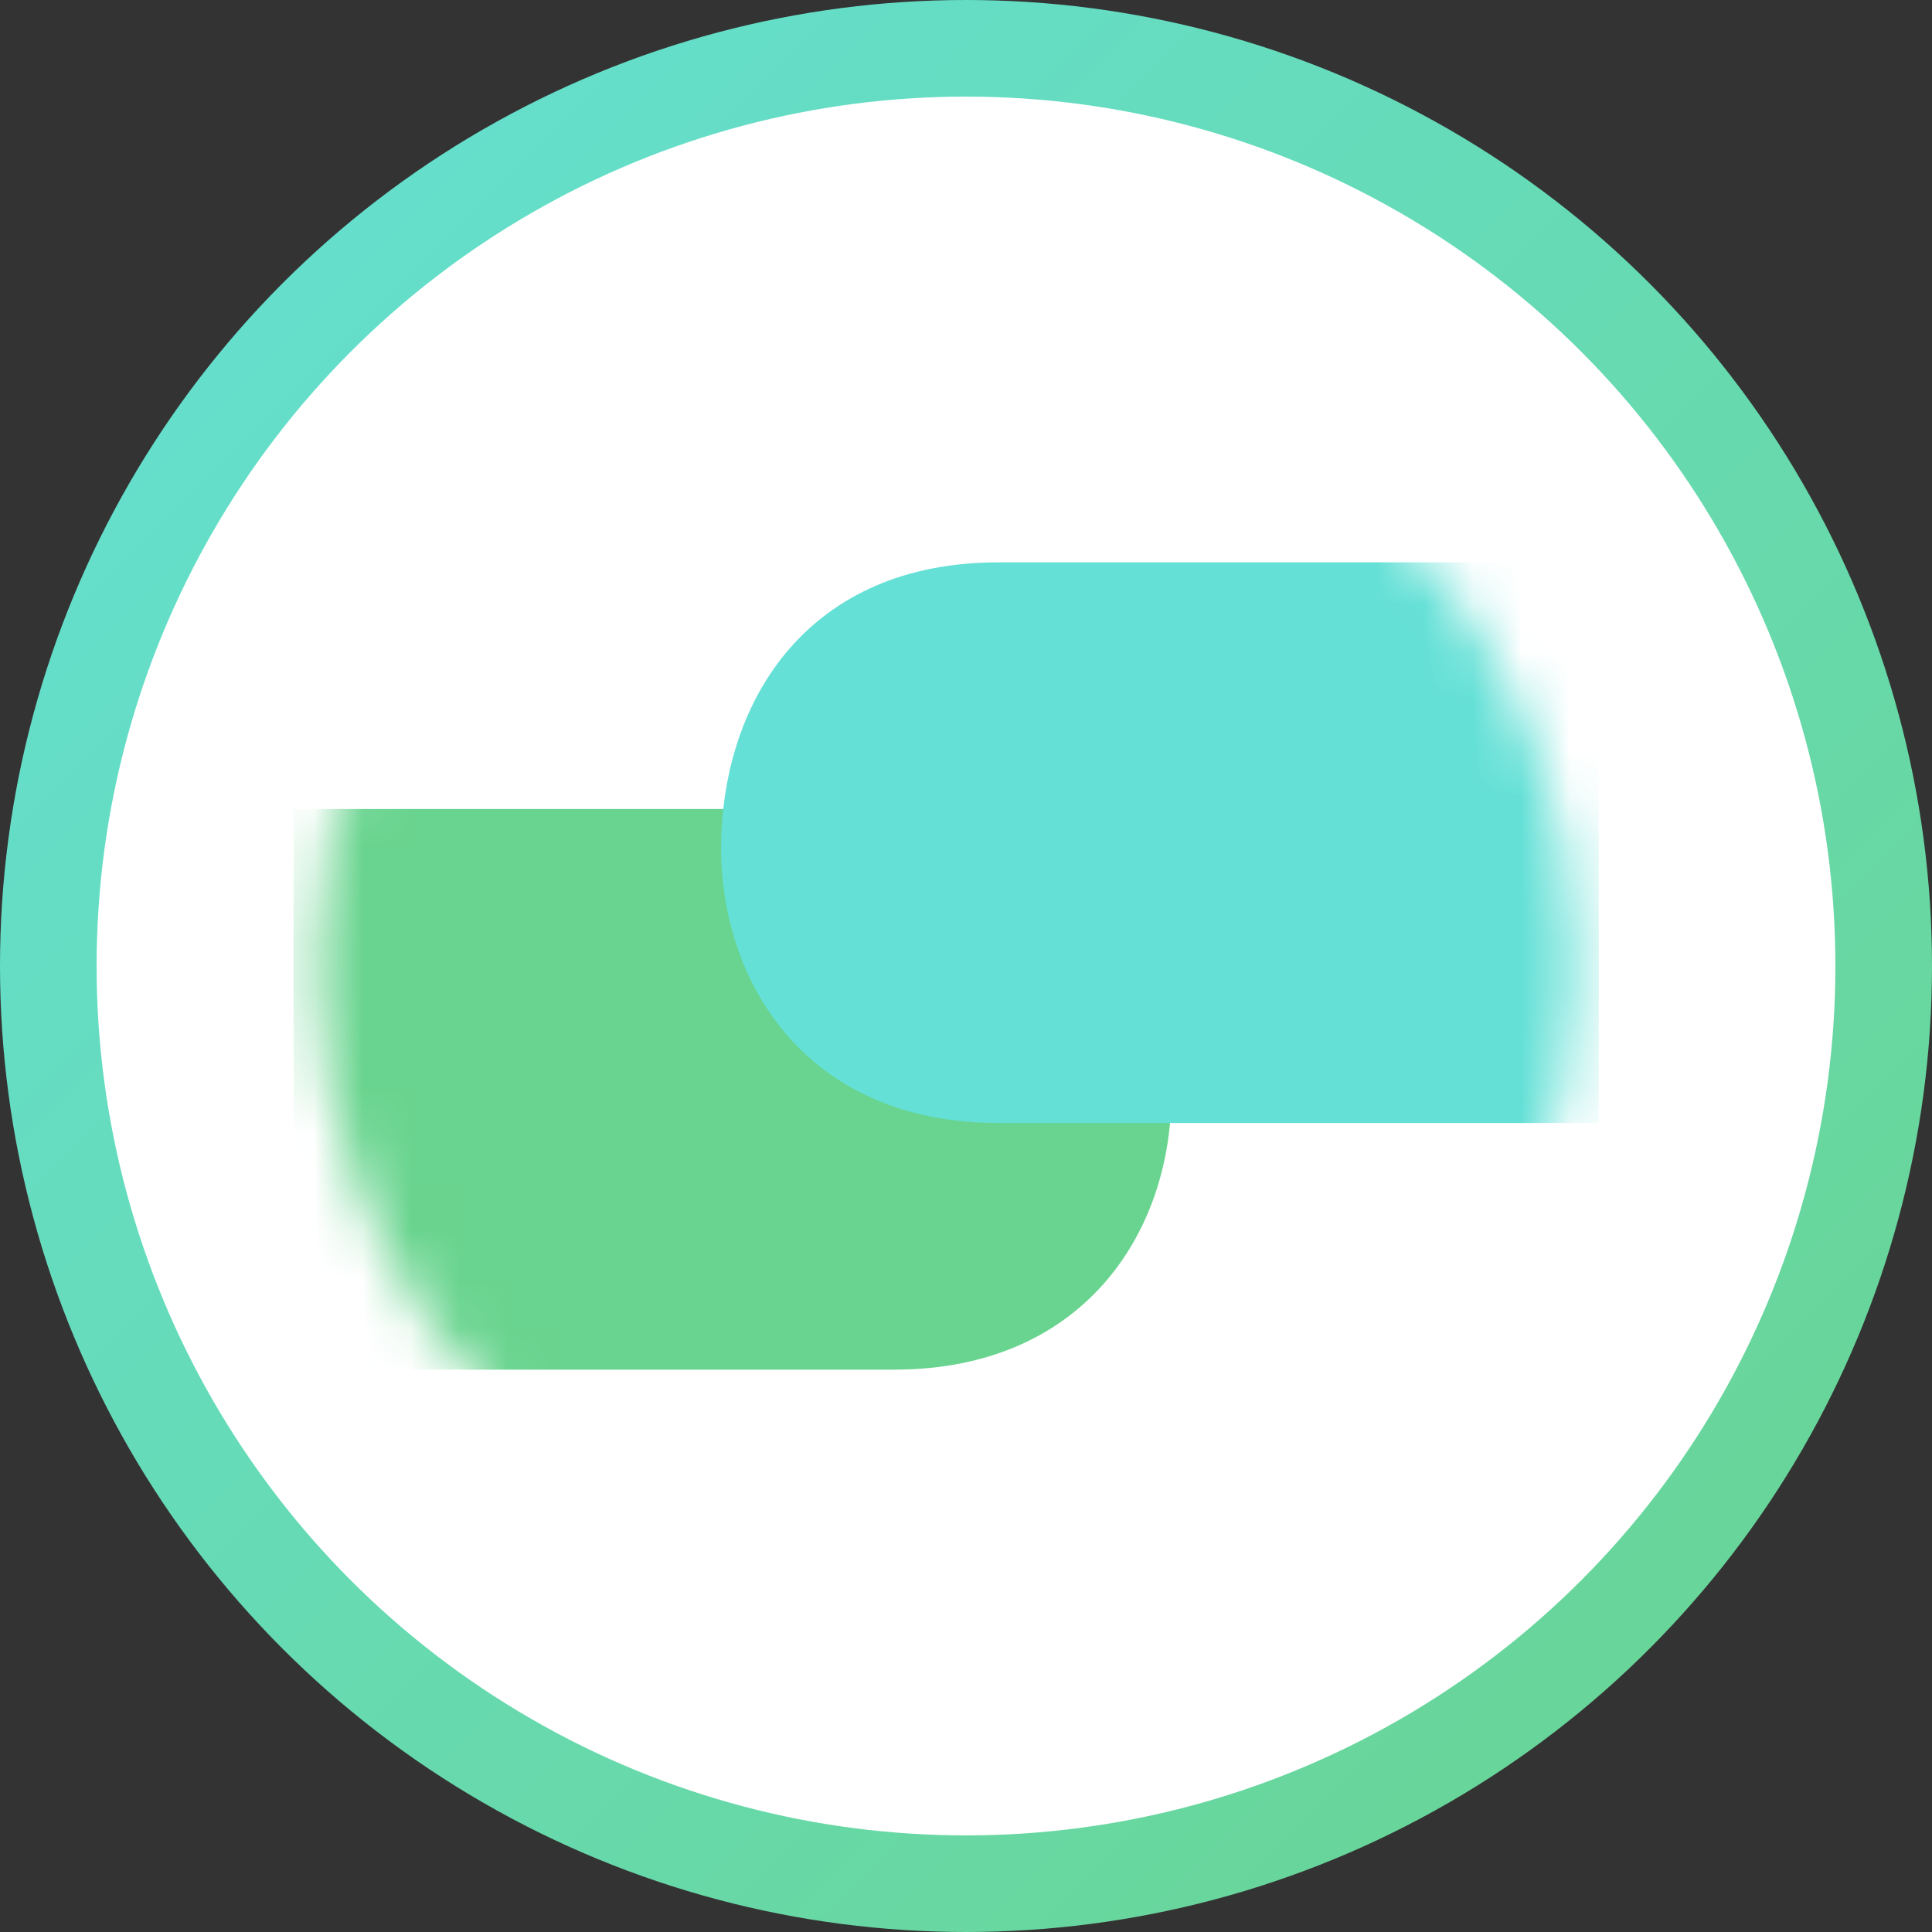 <svg fill="none" height="40" viewBox="0 0 40 40" width="40" xmlns="http://www.w3.org/2000/svg" xmlns:xlink="http://www.w3.org/1999/xlink"><rect x="0" y="0" width="40" height="40" fill="#333333" stroke="none"/><linearGradient id="a" gradientUnits="userSpaceOnUse" x1="0" x2="40" y1="0" y2="40"><stop offset="0" stop-color="#64e0d6"/><stop offset="1" stop-color="#69d48f"/></linearGradient><mask id="b" height="26" maskUnits="userSpaceOnUse" width="27" x="6" y="7"><path d="m19.59 33c7.205 0 13.045-5.82 13.045-13s-5.841-13-13.045-13-13.045 5.82-13.045 13 5.841 13 13.045 13z" fill="#fff"/></mask><circle cx="20" cy="20" fill="#fff" r="19" stroke="url(#a)" stroke-width="2"/><g mask="url(#b)"><path d="m14.975 16.75c.296-2.7 2.071-5.107 5.696-5.107h12.43v11.607h-8.877c-.232 2.604-2.026 5.107-5.715 5.107h-12.43v-11.607z" fill="#fff"/><g clip-rule="evenodd" fill-rule="evenodd"><path d="m18.509 16.75c3.935 0 5.69 2.836 5.74 5.804.048 2.835-1.723 5.803-5.74 5.803h-12.43v-11.607z" fill="#69d48f"/><path d="m20.671 11.643c-3.935 0-5.69 2.835-5.74 5.803-.048 2.836 1.723 5.804 5.74 5.804h12.431v-11.607z" fill="#64e0d6"/></g></g></svg>